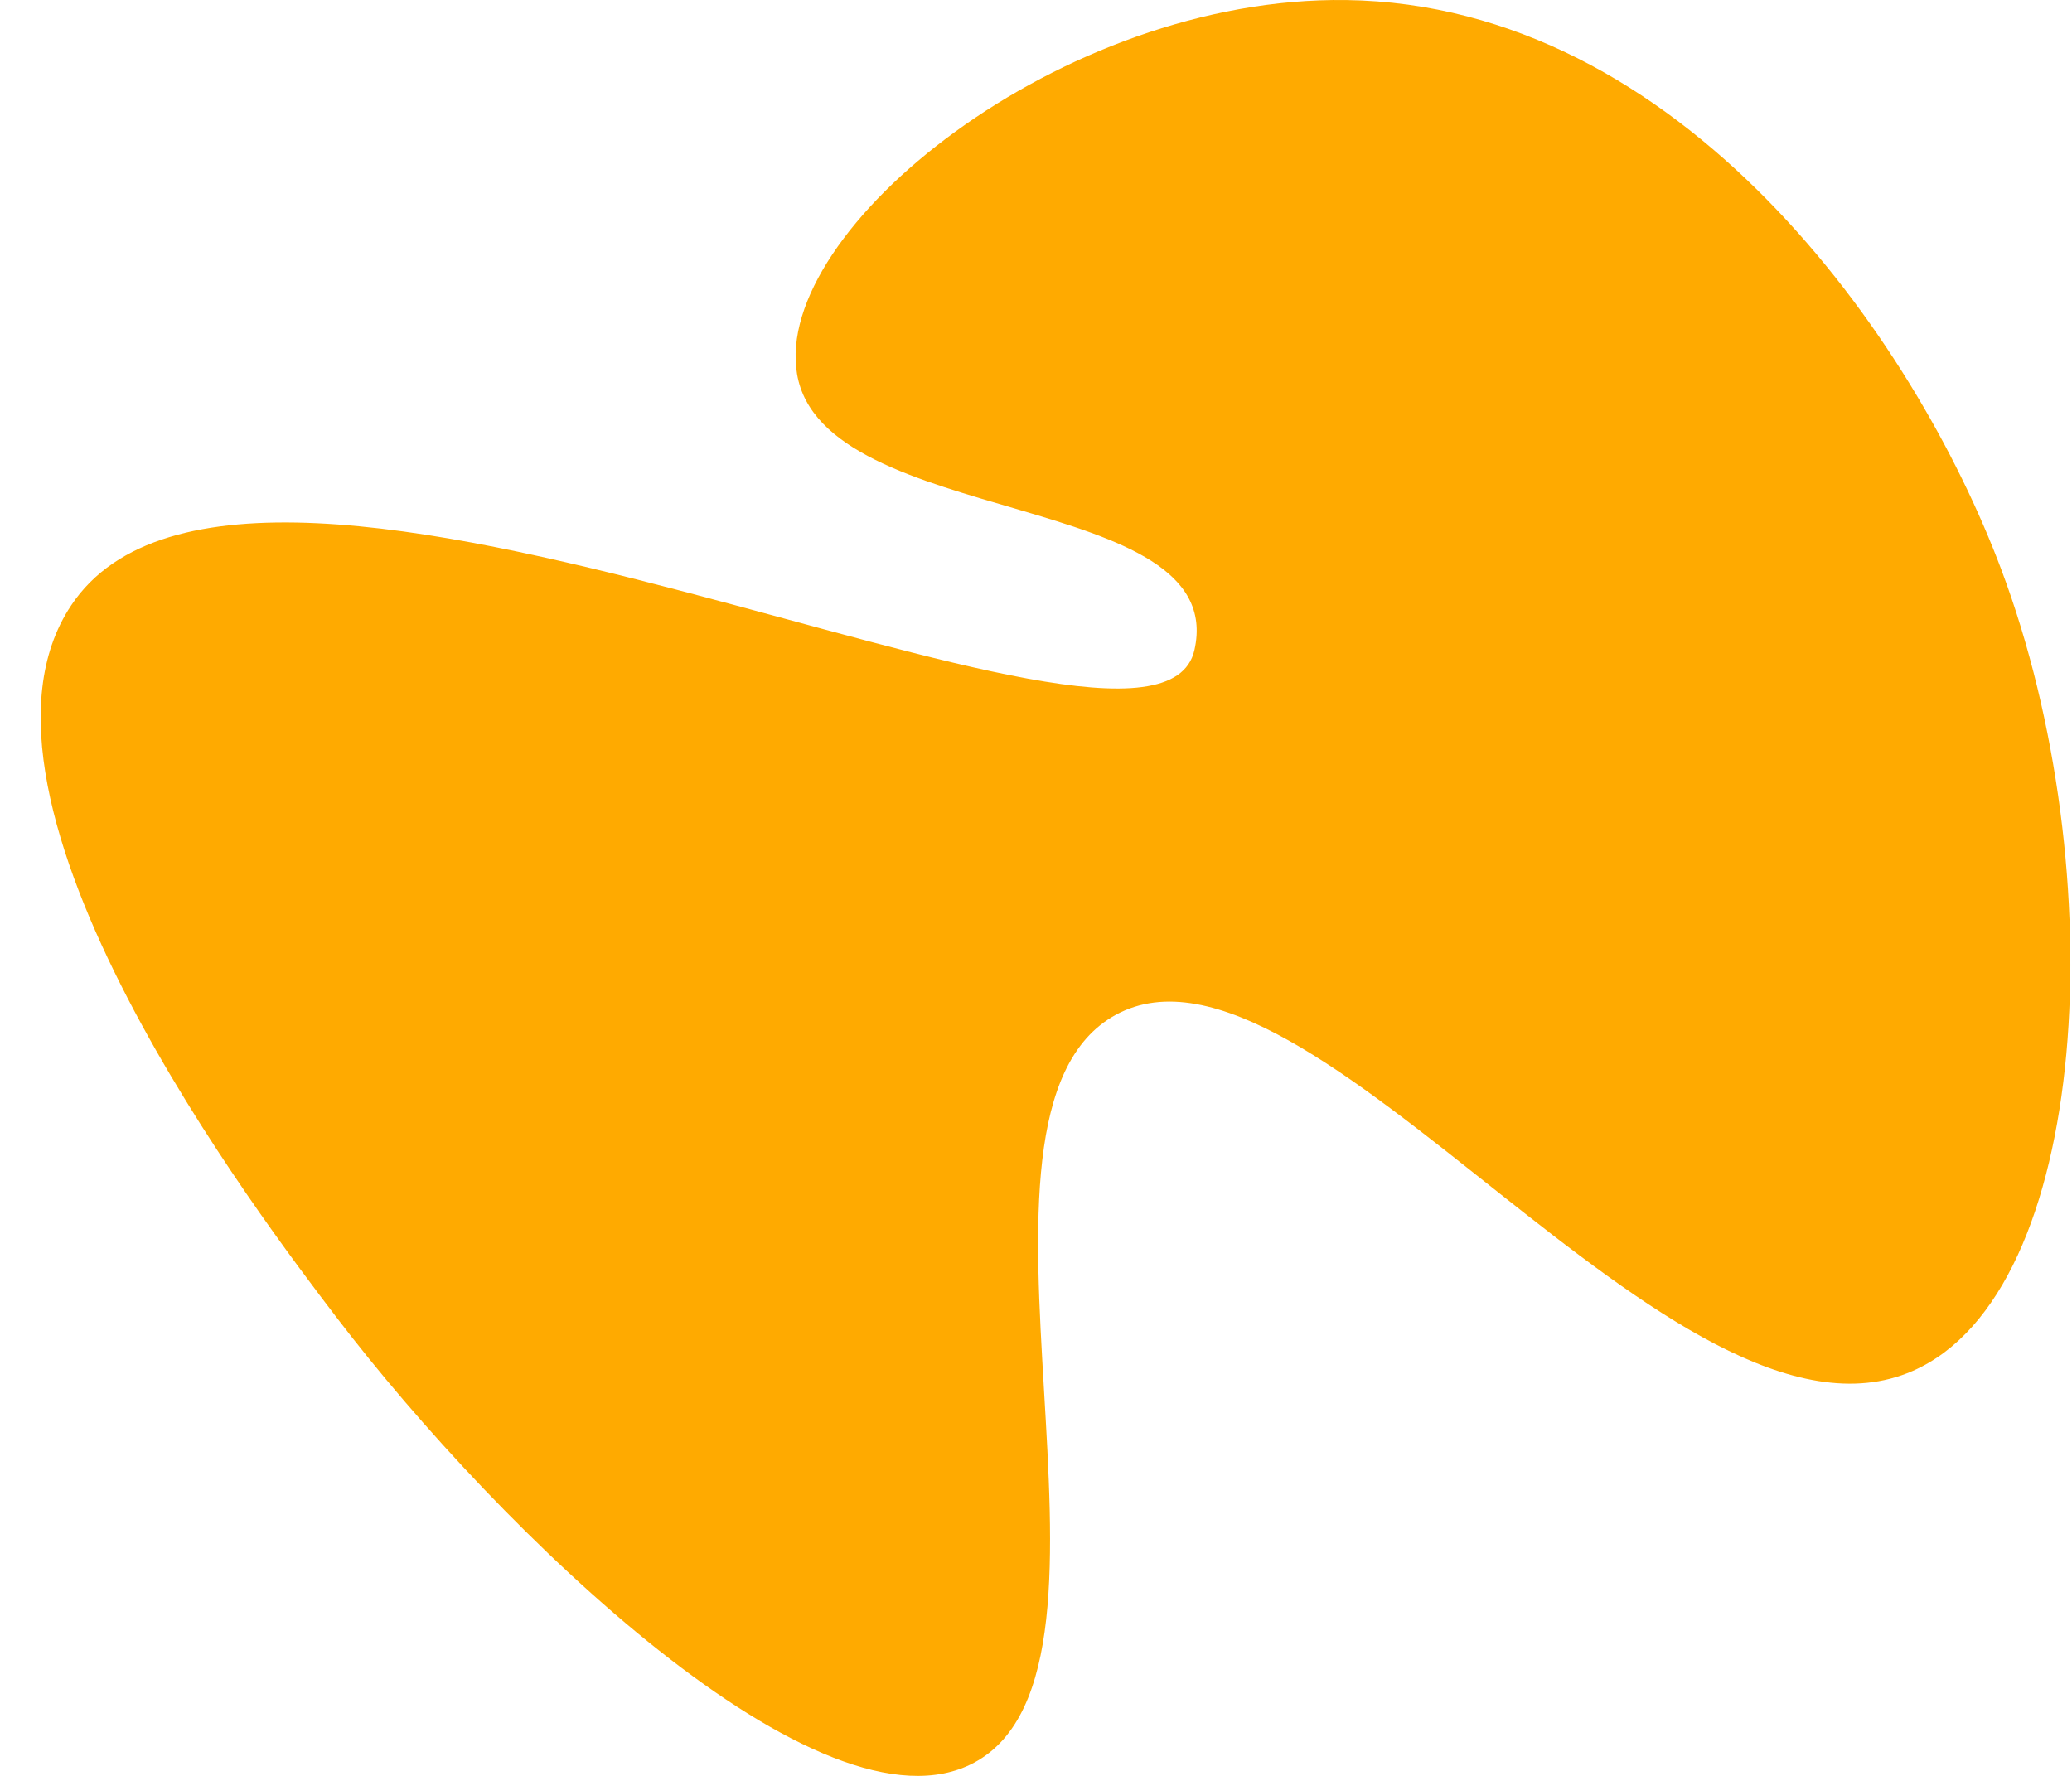 <?xml version="1.0"?>
<svg xmlns="http://www.w3.org/2000/svg" width="49" height="42" viewBox="0 0 49 42" fill="none">
<path d="M23.037 41.687C27.266 39.422 22.097 26.341 26.388 24C30.964 21.504 39.632 34.877 45.235 32.422C49.454 30.573 50.001 20.595 47.329 13.472C45.266 7.972 39.76 0.109 31.832 0.001C25.09 -0.091 18.271 5.44 18.849 8.845C19.467 12.506 29.1 11.572 28.247 15.372C27.322 19.491 5.921 7.946 1.682 14.319C-1.383 18.921 6.217 28.873 7.964 31.164C11.805 36.197 19.431 43.618 23.037 41.687Z" fill="#FFAA00"/>
</svg>
